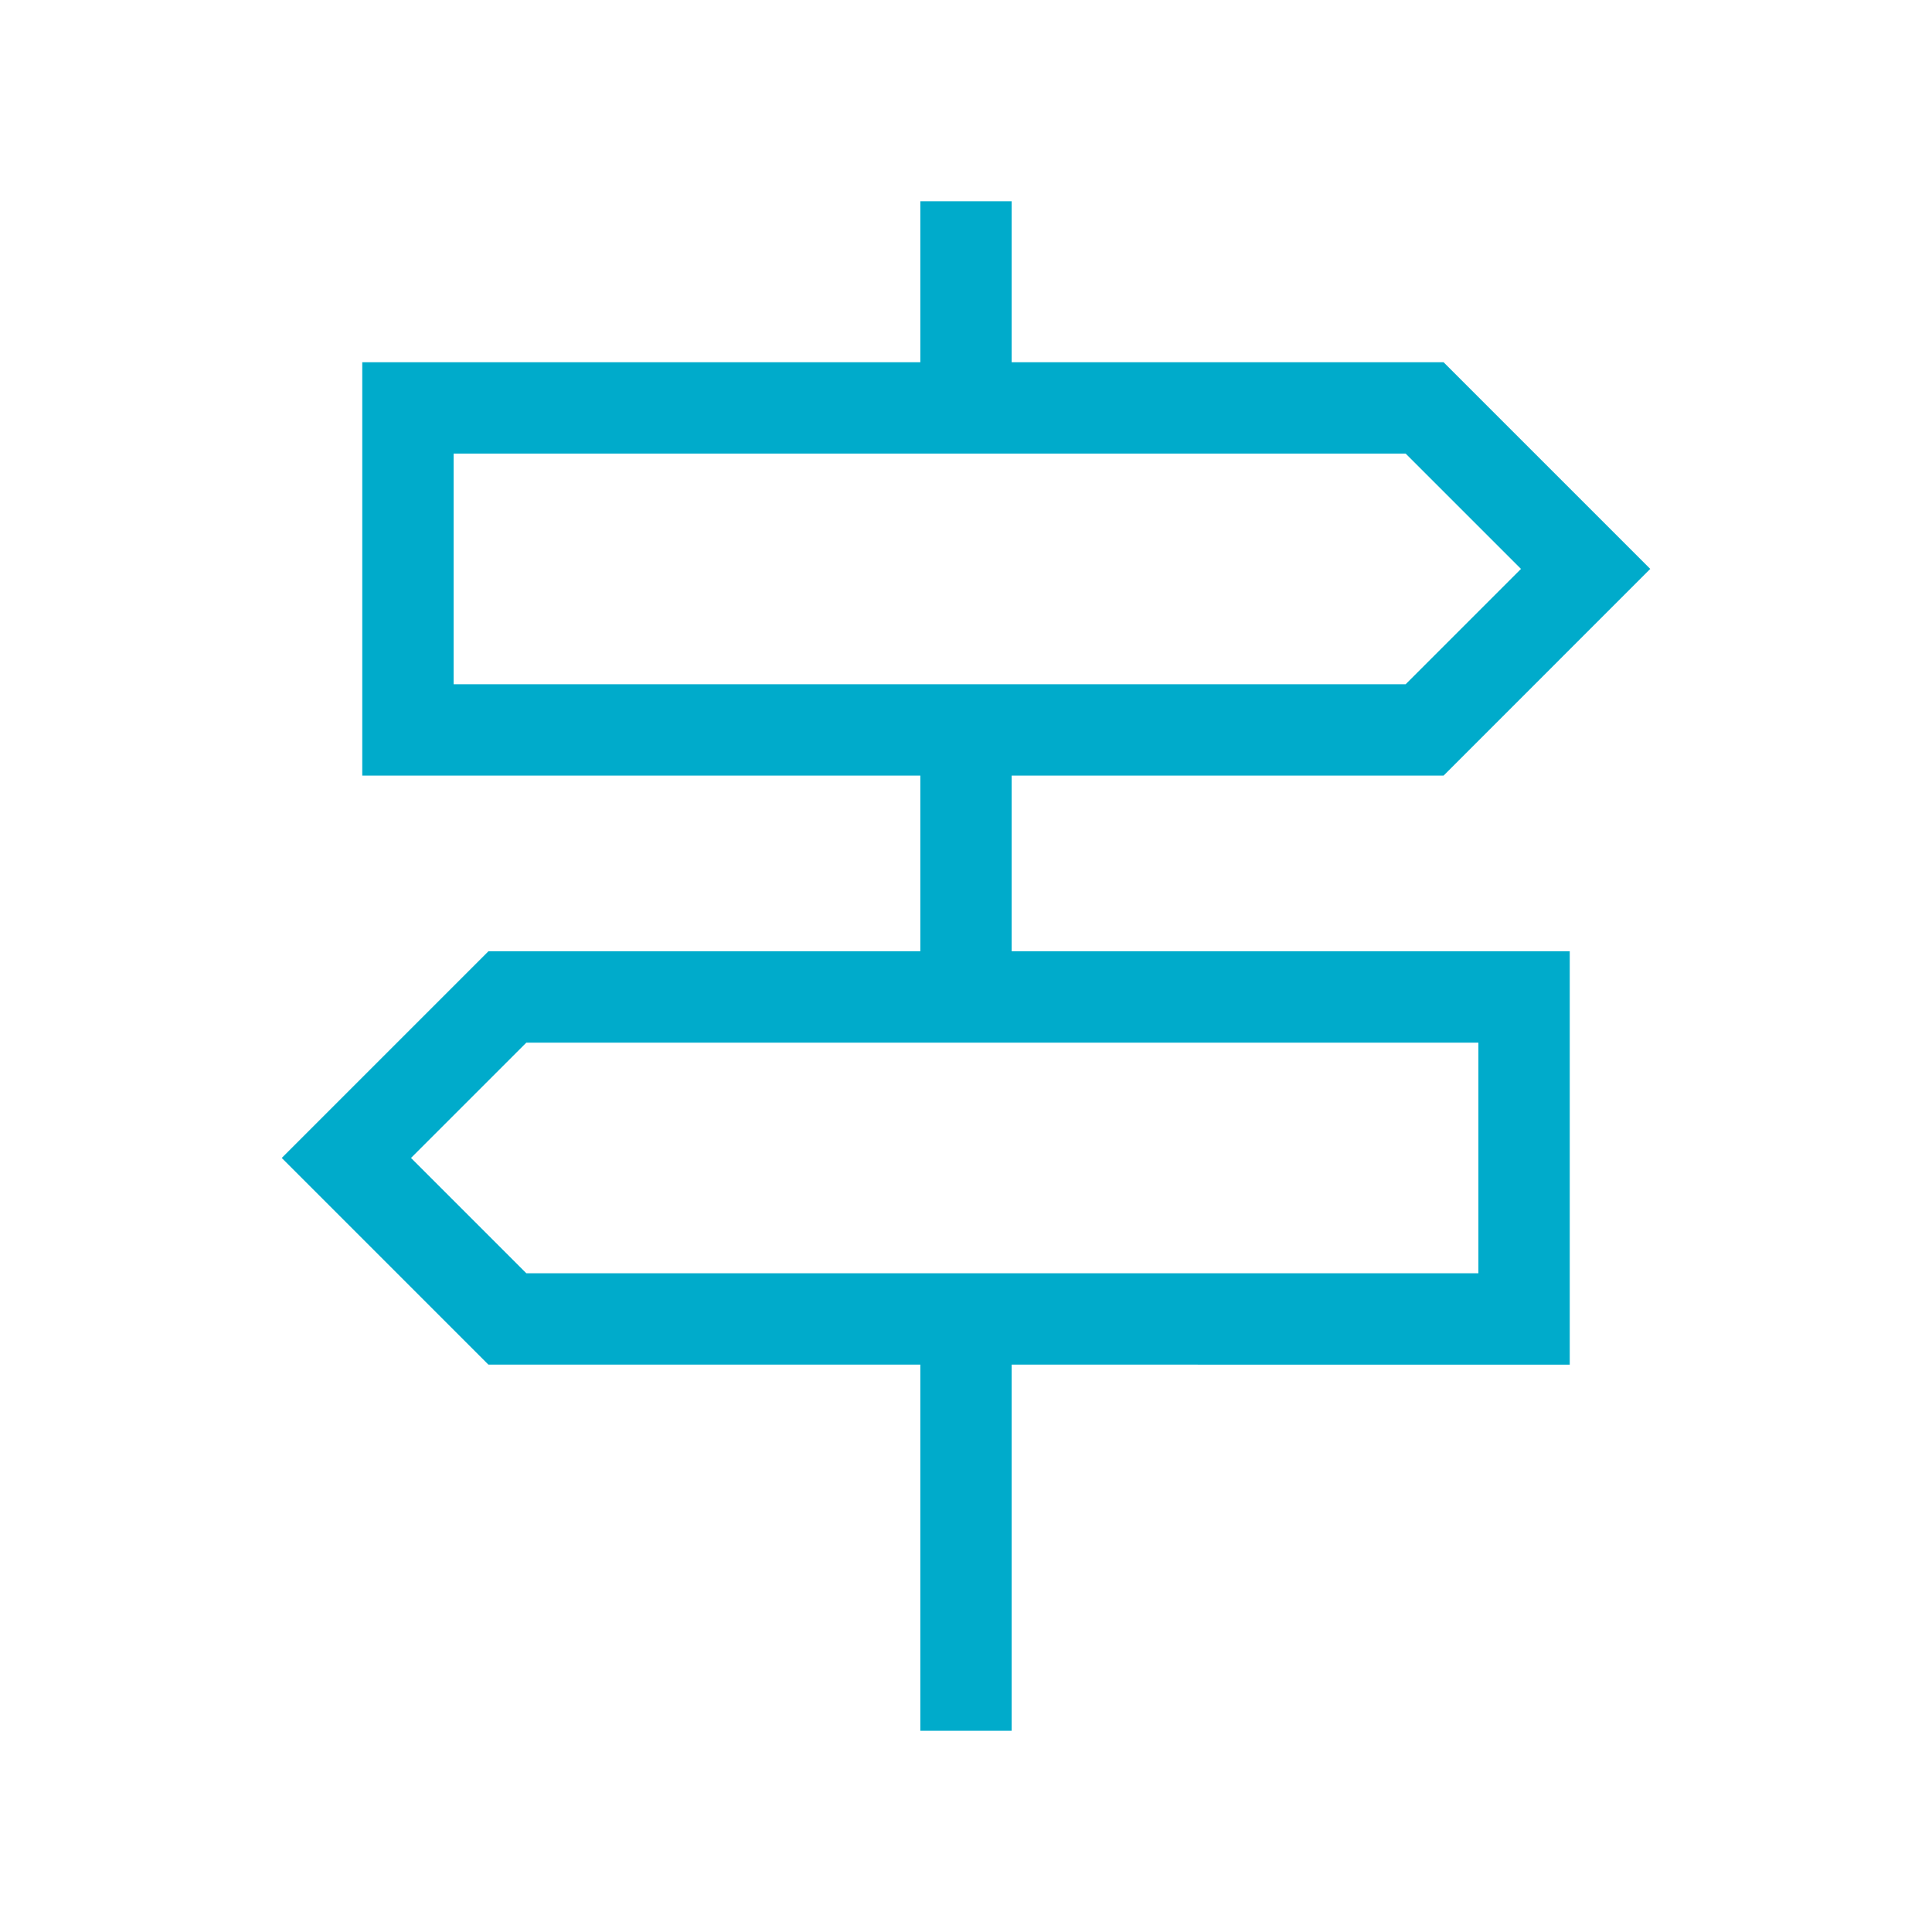 <svg xmlns="http://www.w3.org/2000/svg" width="48" height="48" fill="#00ABCB" viewBox="0 -960 960 960"><path d="M457.31-100v-181.92H242.69L140-384.62l102.69-102.69h214.62v-87.3H180V-780h277.31v-80h45.38v80h214.62L820-677.31l-102.69 102.7H502.69v87.3H780v205.39H502.69V-100h-45.38zM225.39-620h473.07l57.31-57.31-57.31-57.3H225.39V-620zm36.15 292.69h473.07v-114.61H261.54l-57.31 57.3 57.31 57.31zM225.39-620v-114.61V-620zm509.22 292.69v-114.61 114.61z"/></svg>
